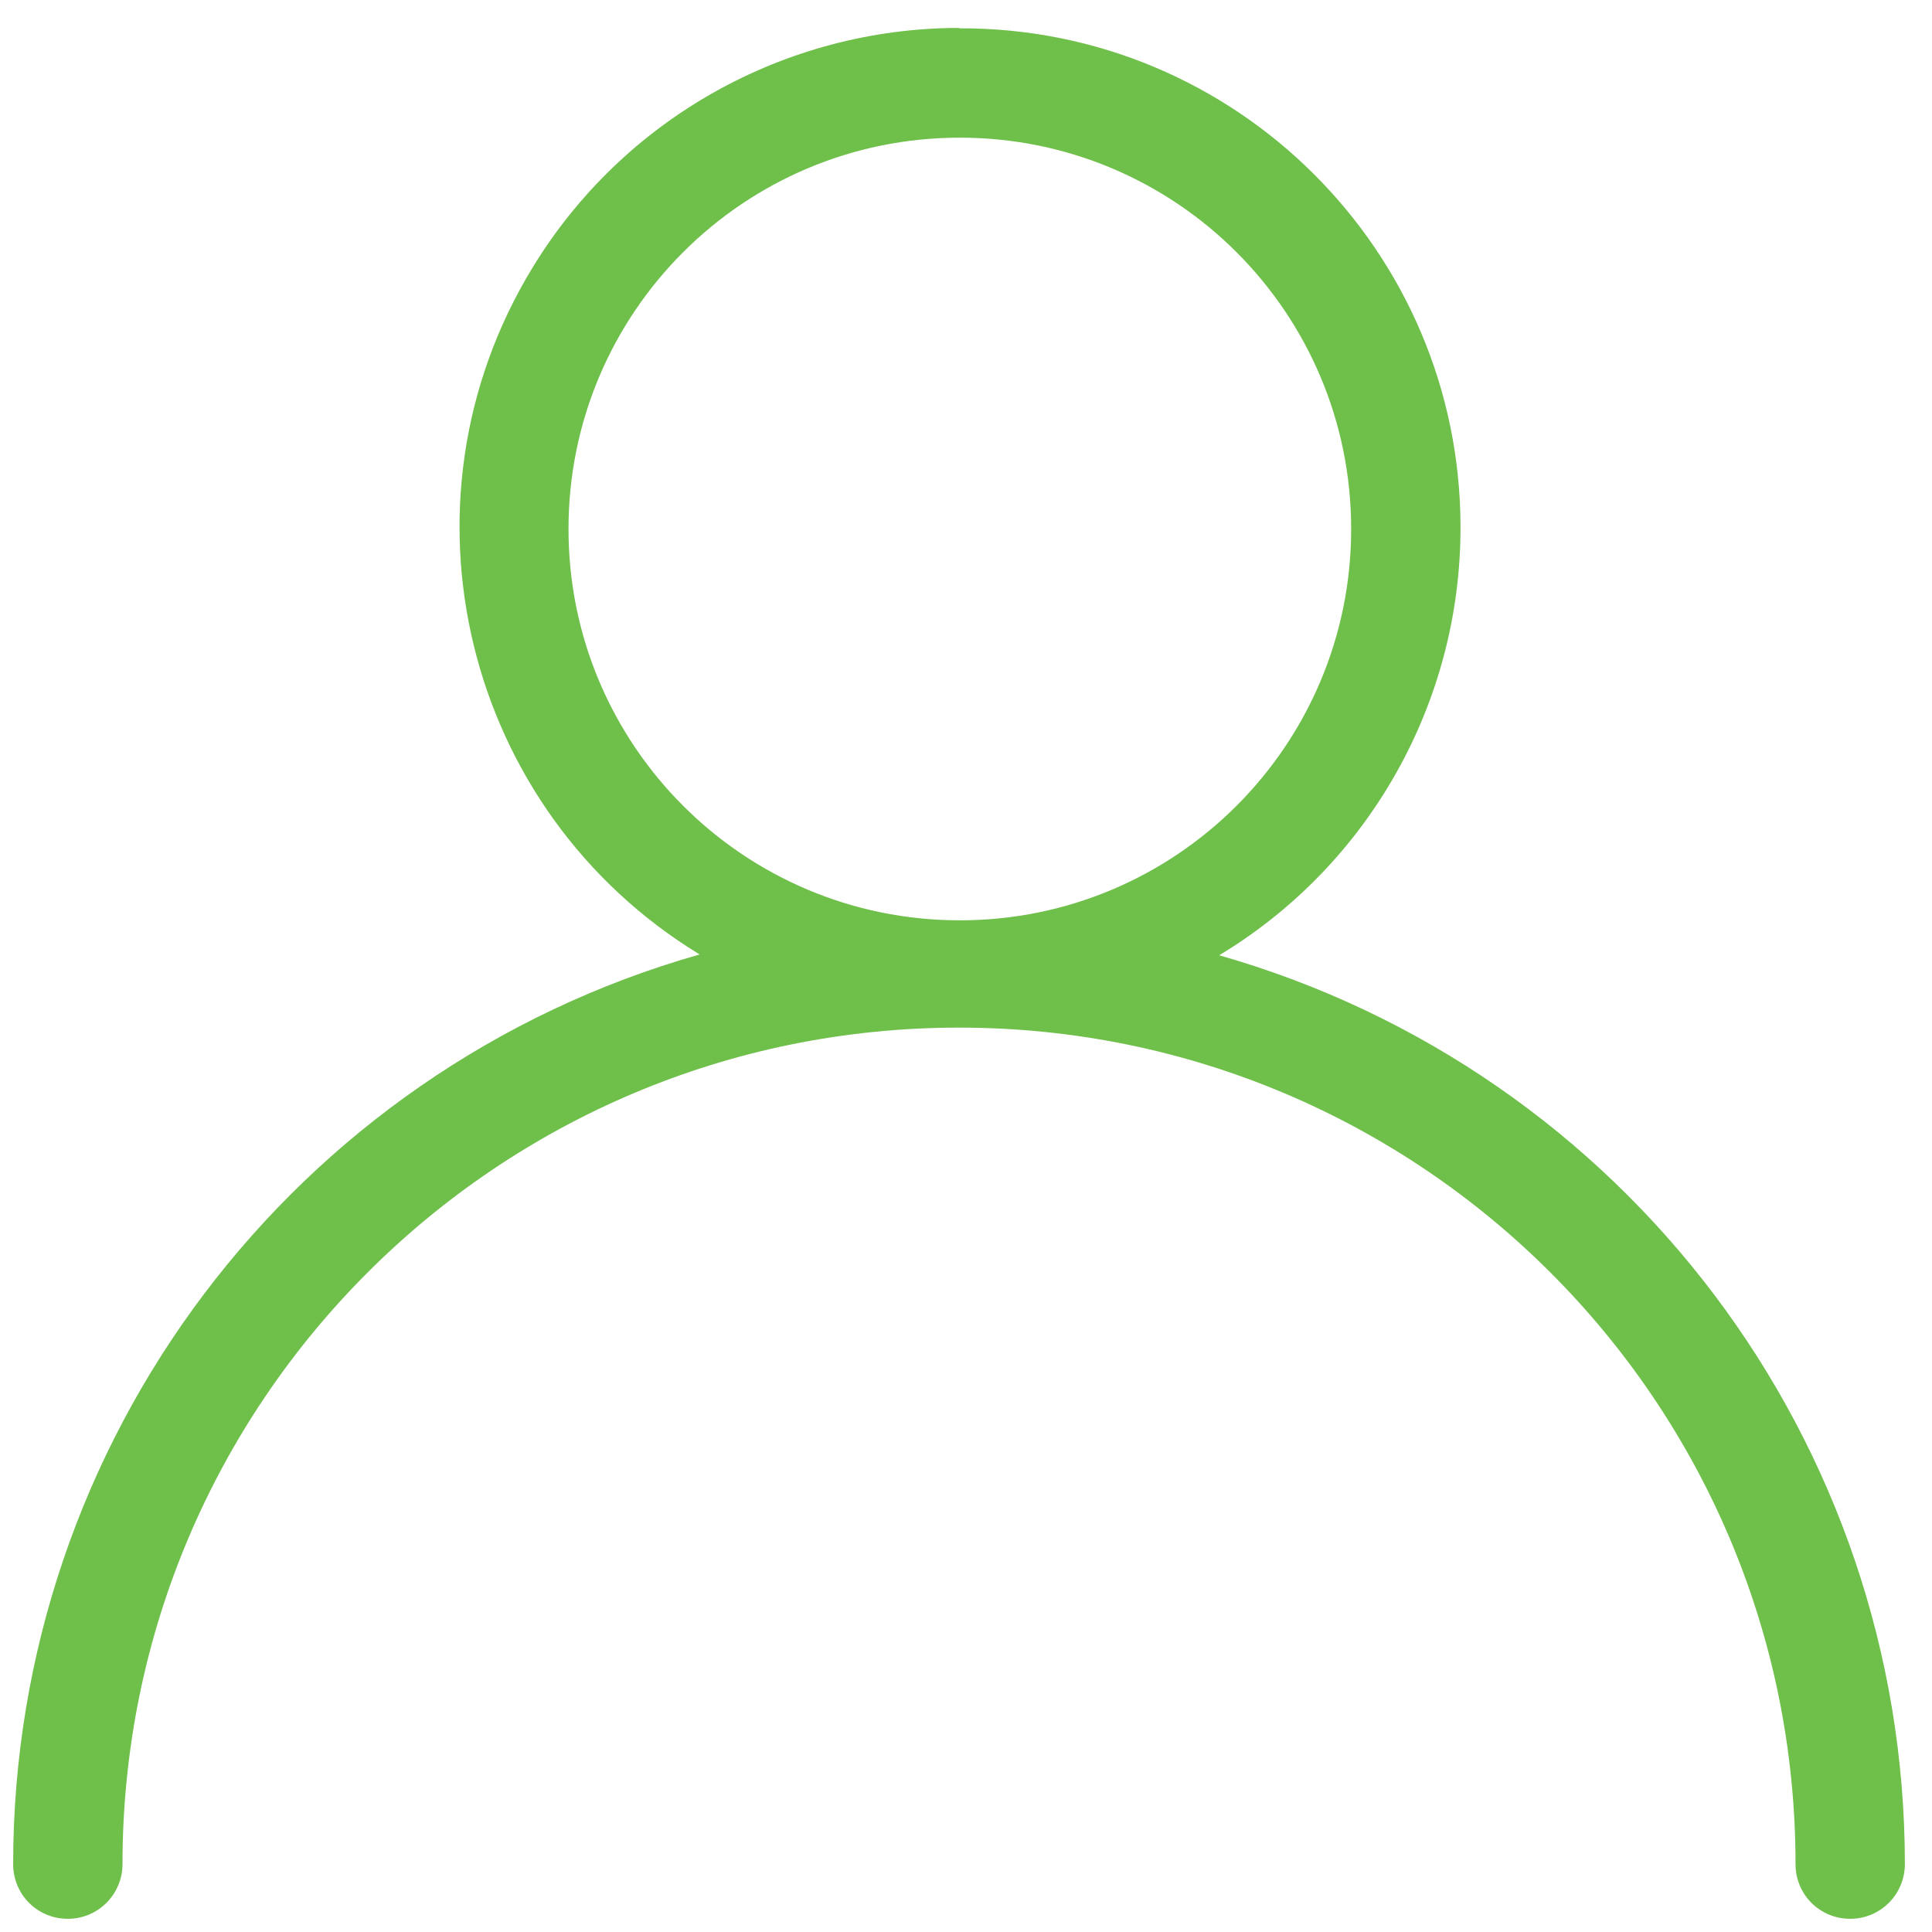 <svg width="47" height="47" viewBox="0 0 47 47" fill="none" xmlns="http://www.w3.org/2000/svg">
<g id="Group 117">
<path id="Vector" d="M23.35 3.349C18.09 3.349 13.83 7.609 13.83 12.869C13.83 18.129 18.09 22.389 23.35 22.389C28.61 22.389 32.87 18.129 32.87 12.869C32.87 7.609 28.61 3.349 23.35 3.349ZM23.35 0.689C30.06 0.669 35.52 6.099 35.53 12.809C35.54 17.079 33.31 21.039 29.66 23.239C39.54 26.059 46.34 35.079 46.34 45.349C46.34 46.079 45.75 46.679 45.01 46.679C44.27 46.679 43.68 46.089 43.68 45.349C43.68 34.109 34.57 24.999 23.33 24.999C12.09 24.999 2.98 34.109 2.98 45.349C2.98 46.079 2.39 46.679 1.65 46.679C0.91 46.679 0.32 46.089 0.32 45.349C0.32 35.069 7.13 26.029 17.02 23.219C11.29 19.729 9.46 12.249 12.95 6.519C15.15 2.899 19.08 0.689 23.32 0.679" fill="#6FBF4B"/>
</g>
</svg>
